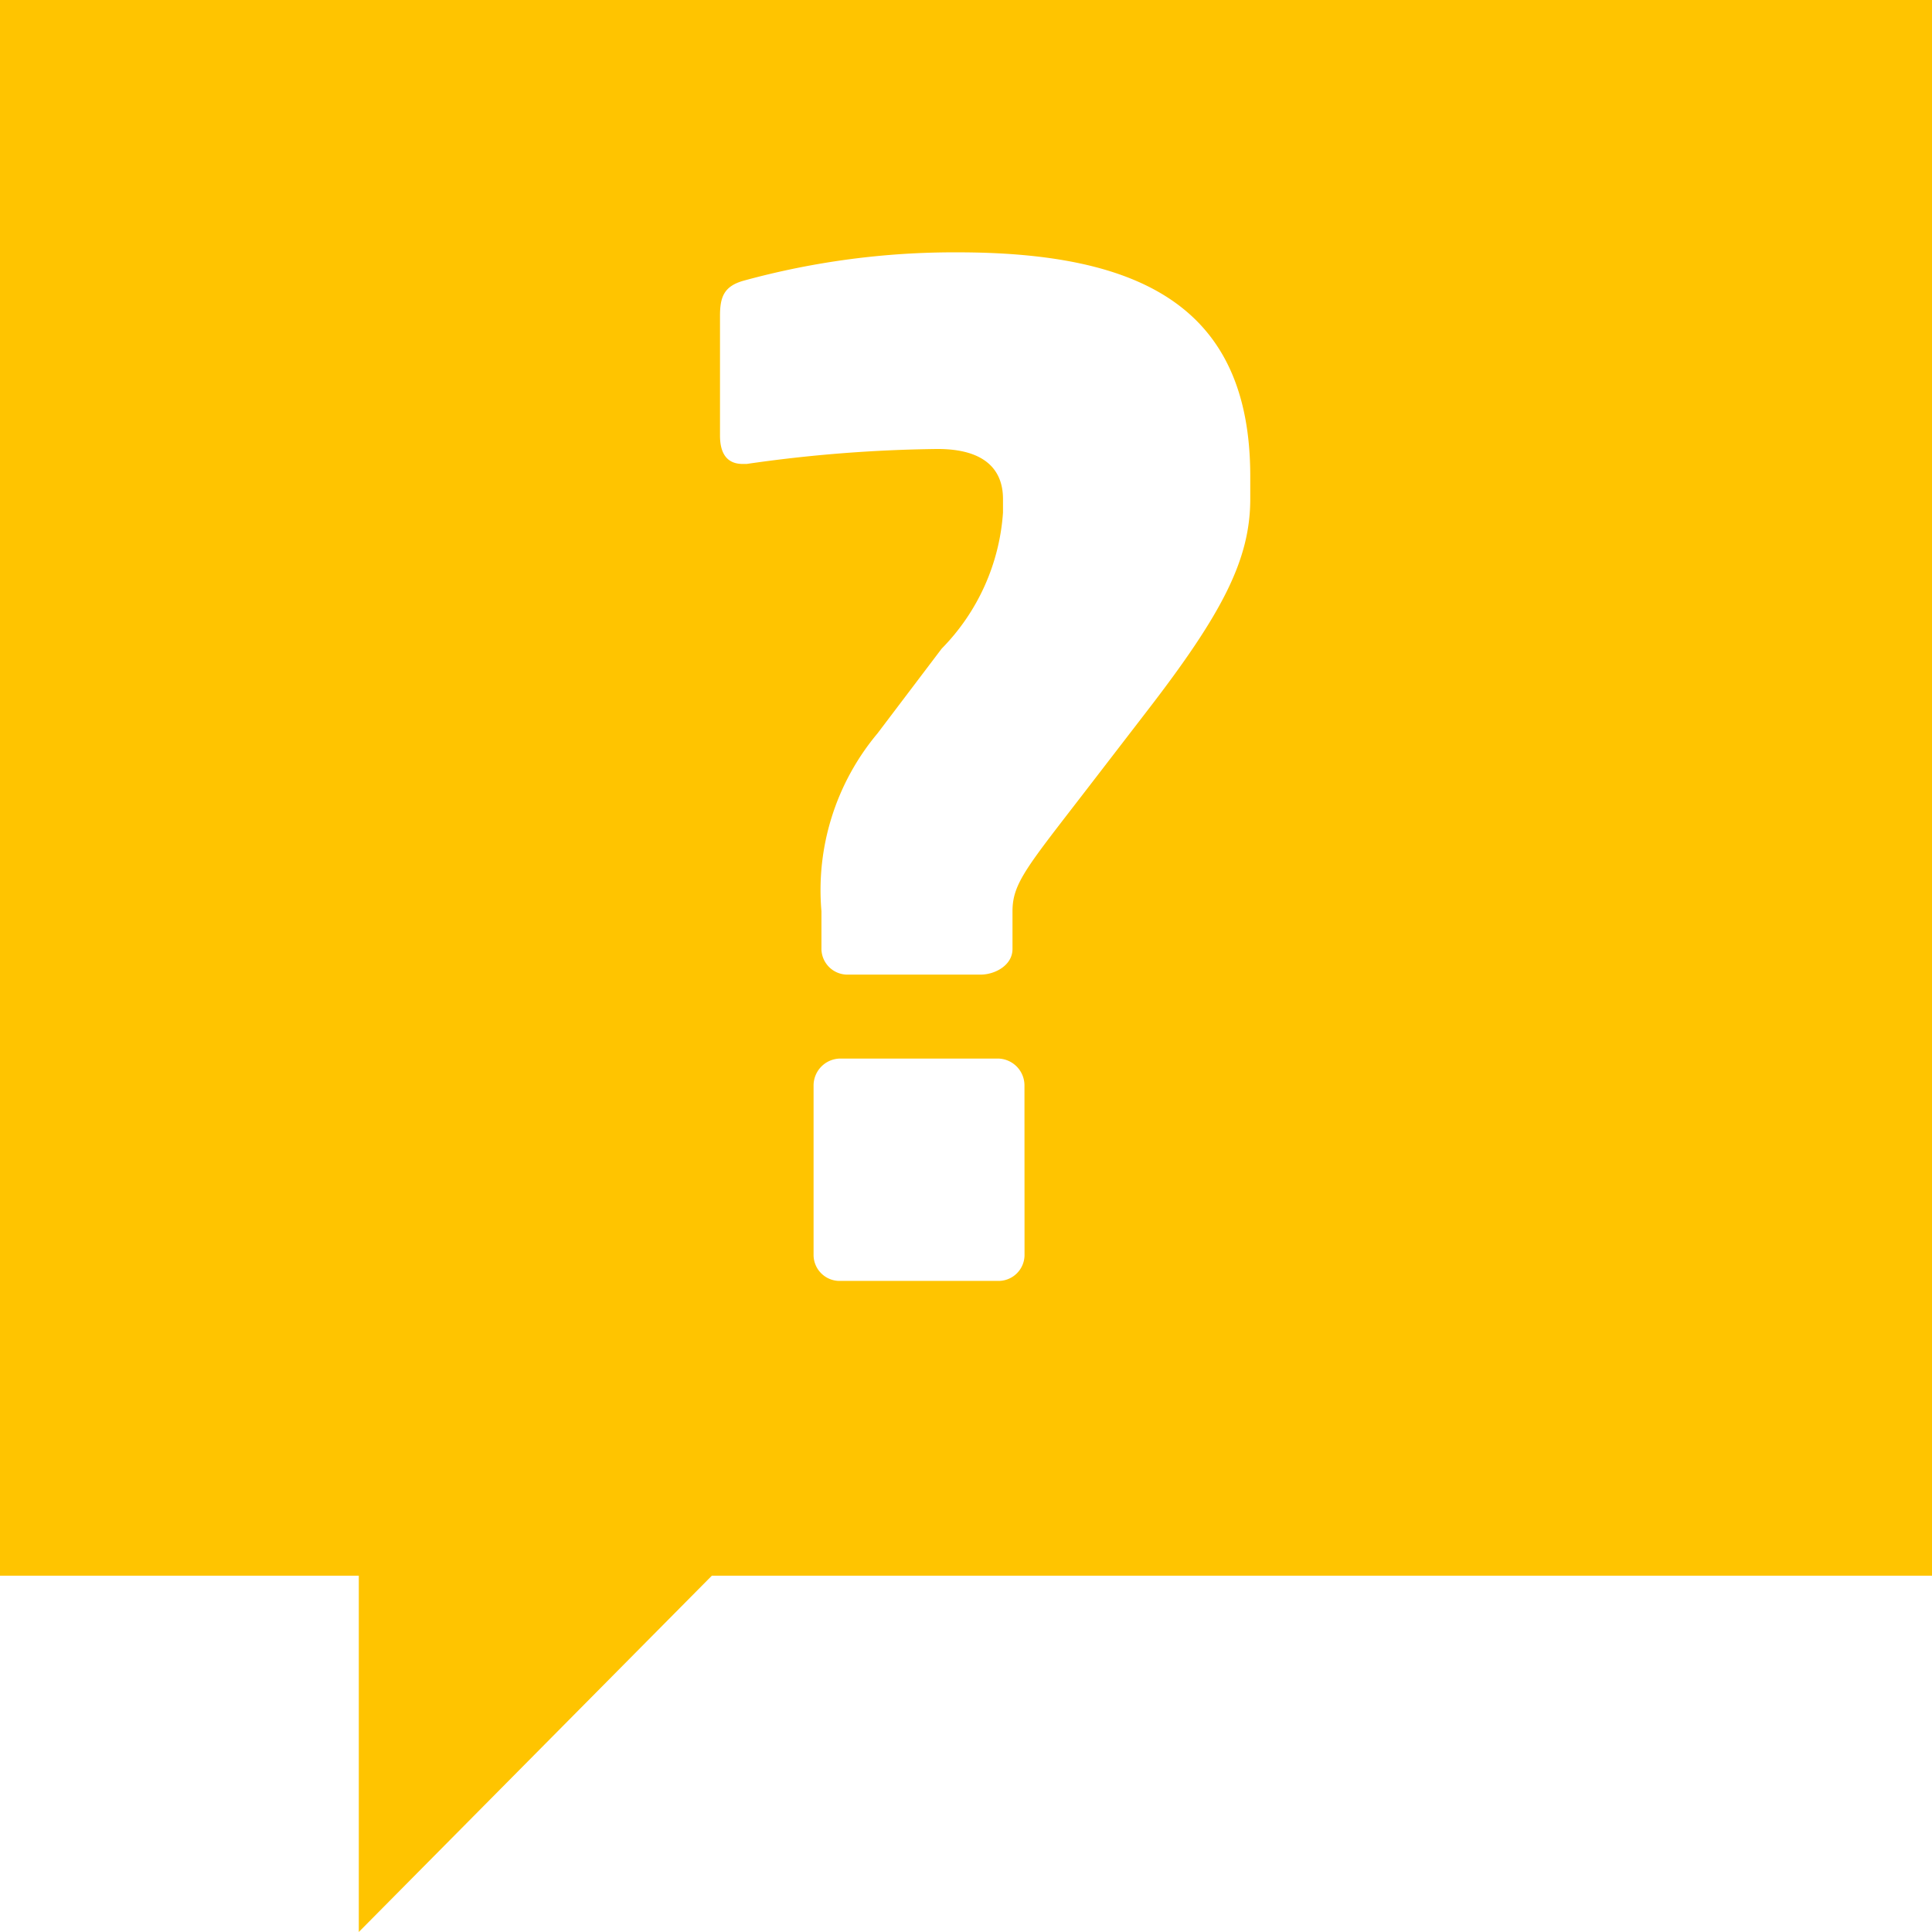 <svg xmlns="http://www.w3.org/2000/svg" width="29.691" height="29.691" viewBox="0 0 29.691 29.691">
  <defs>
    <style>
      .a {
        fill: #ffc400;
      }
    </style>
  </defs>
  <path class="a"
    d="M29.777-.068H.086V24.147H5.6v5.476l5.426-5.476H29.777ZM15.831,19.224a.4.4,0,0,1-.41.393H13a.4.4,0,0,1-.411-.393V16.613A.414.414,0,0,1,13,16.2H15.42a.413.413,0,0,1,.41.414ZM19.3,7.6c0,.933-.431,1.761-1.581,3.252l-.924,1.2c-.924,1.2-1.149,1.451-1.149,1.885v.58c0,.248-.266.393-.492.393H13.1a.4.4,0,0,1-.39-.414v-.56a3.751,3.751,0,0,1,.862-2.734L14.558,9.9A3.3,3.3,0,0,0,15.5,7.81V7.6c0-.455-.287-.768-1.005-.768a22.053,22.053,0,0,0-2.935.23H11.5c-.247,0-.349-.168-.349-.436V4.785c0-.291.062-.457.369-.541A12.224,12.224,0,0,1,14.8,3.81c2.833,0,4.5.85,4.5,3.44Z"
    transform="translate(-0.086 0.068)" />
</svg>
